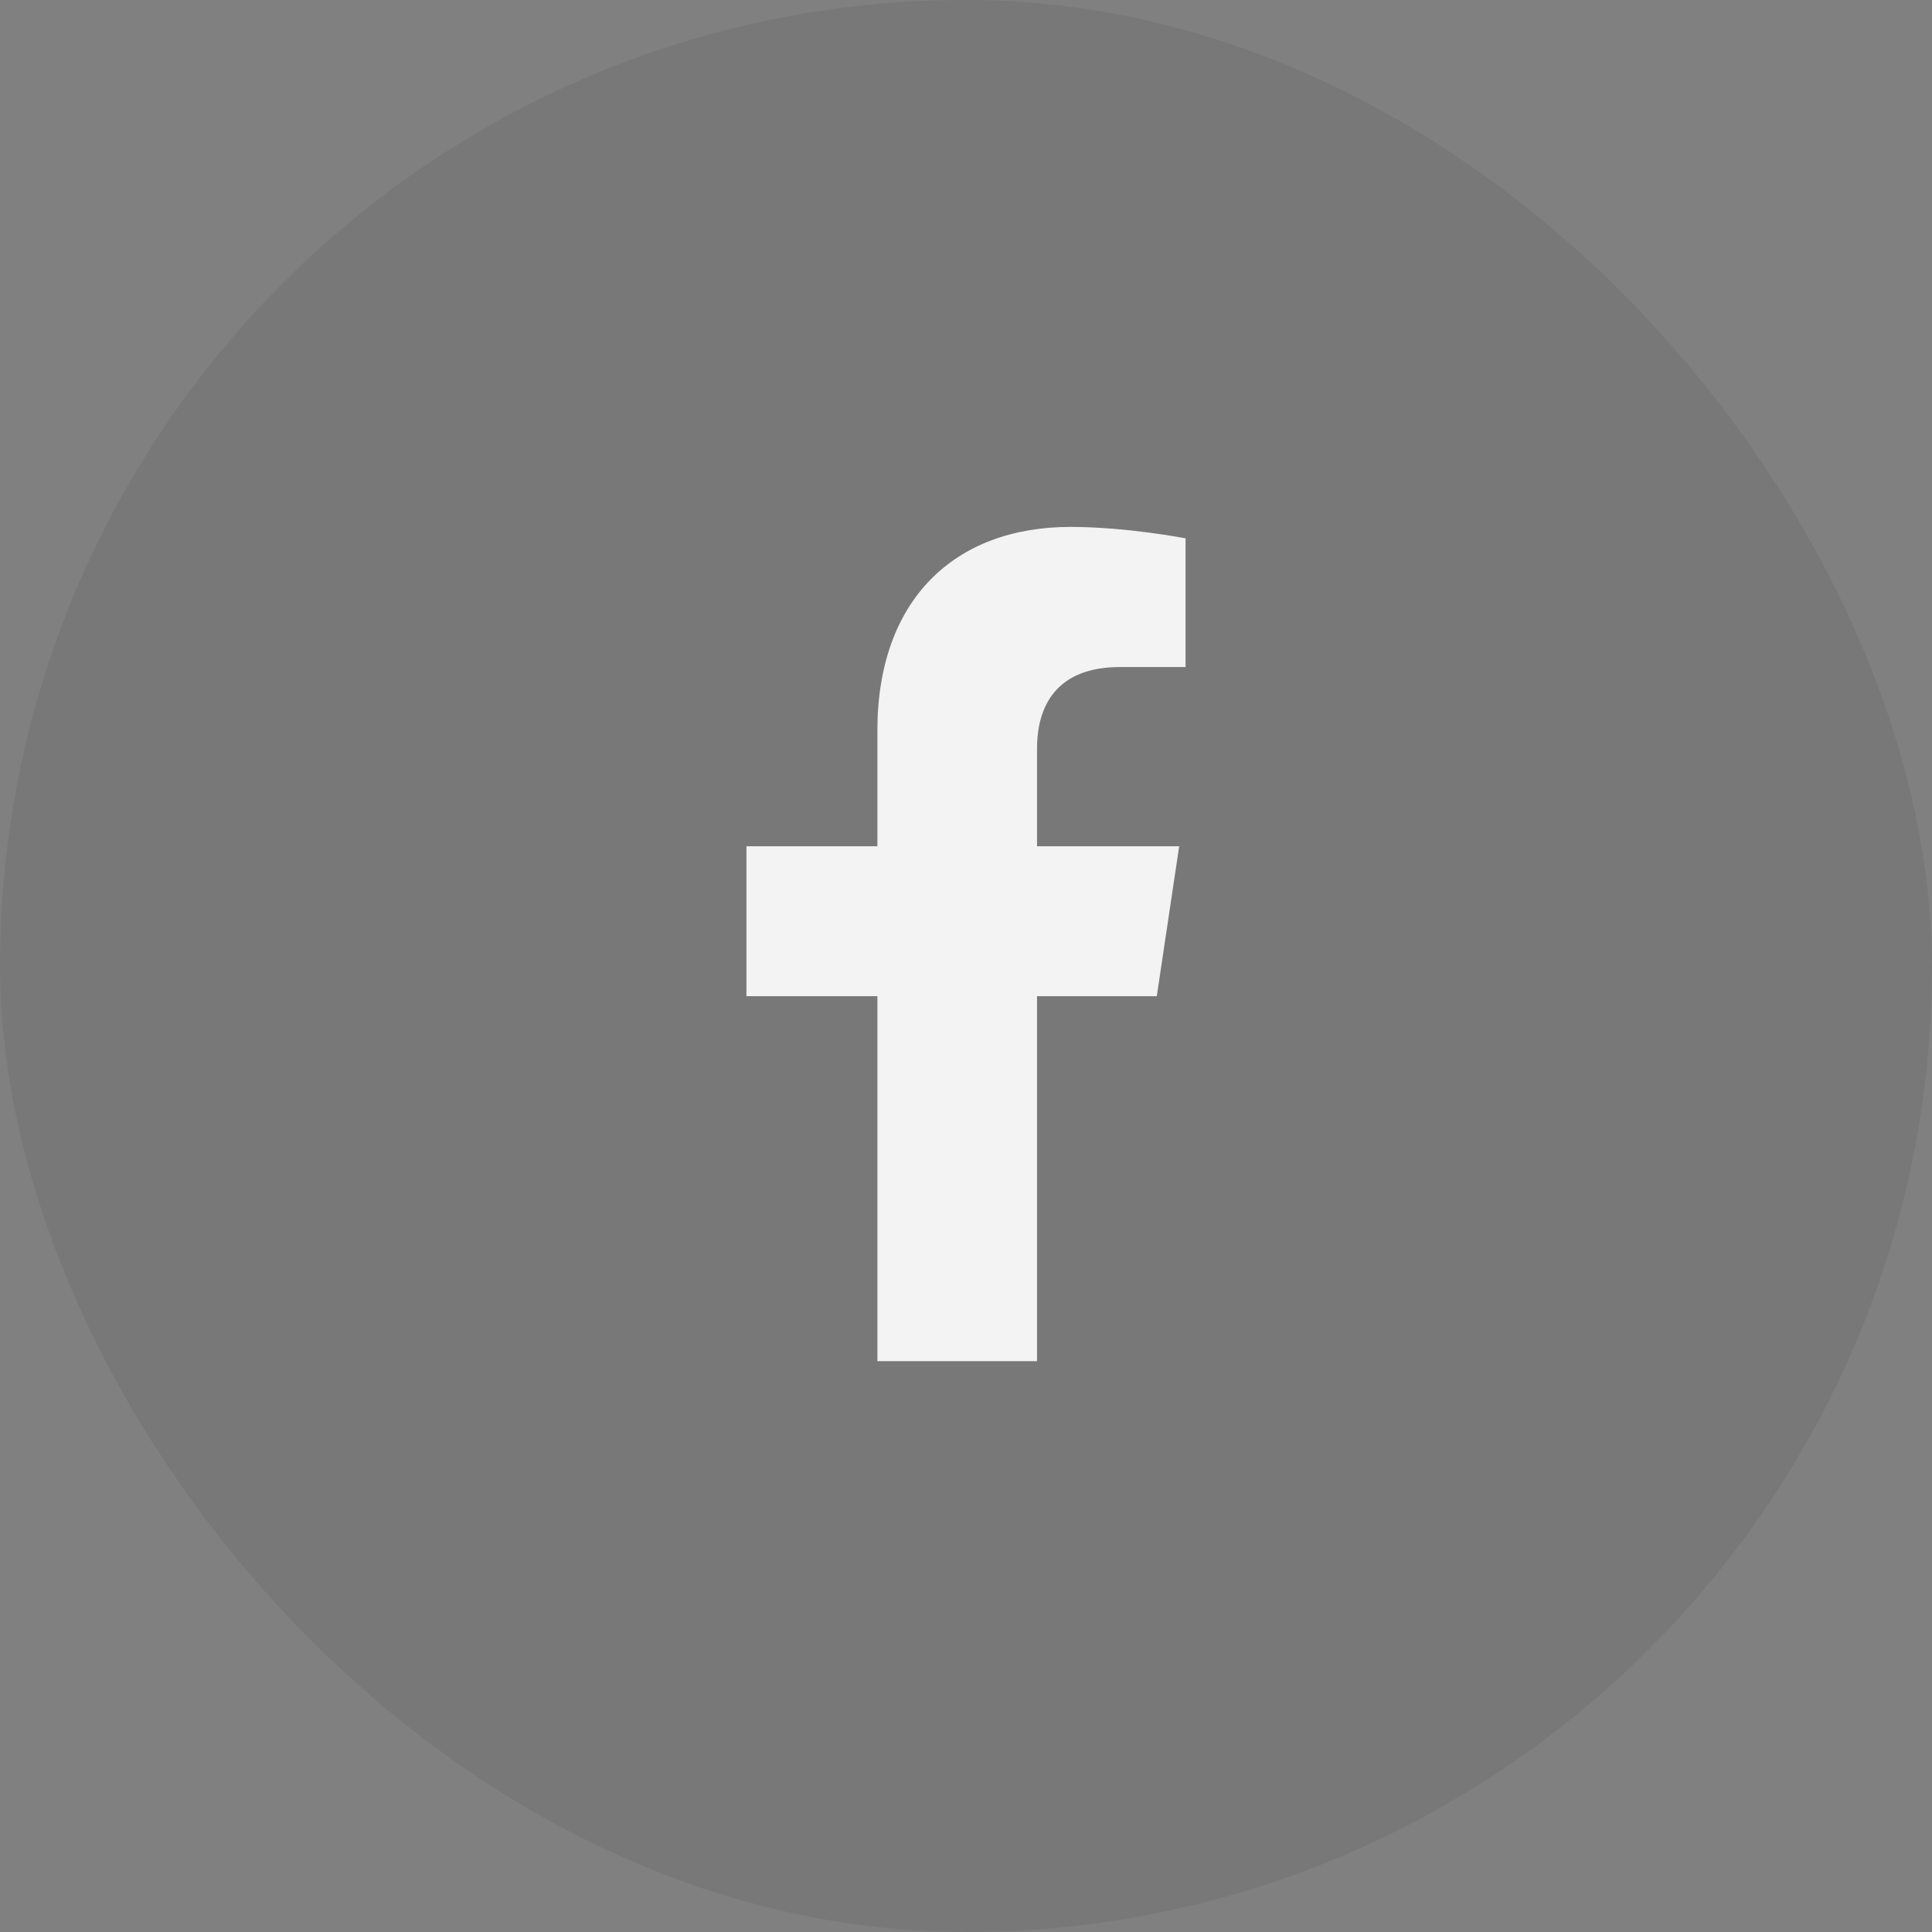 <svg width="44" height="44" viewBox="0 0 44 44" fill="none" xmlns="http://www.w3.org/2000/svg">
<rect x="0" y="0" width="44" height="44" fill="#808080" stroke="none"/>
<g opacity="0.9">
<rect width="44" height="44" rx="22" fill="black" fill-opacity="0.07"/>
<path d="M26.345 22.688H23.618V31H19.982V22.688H17V19.273H19.982V16.639C19.982 13.67 21.727 12 24.382 12C25.654 12 27 12.26 27 12.26V15.191H25.509C24.055 15.191 23.618 16.082 23.618 17.047V19.273H26.855L26.345 22.688Z" fill="white"/>
</g>
</svg>
